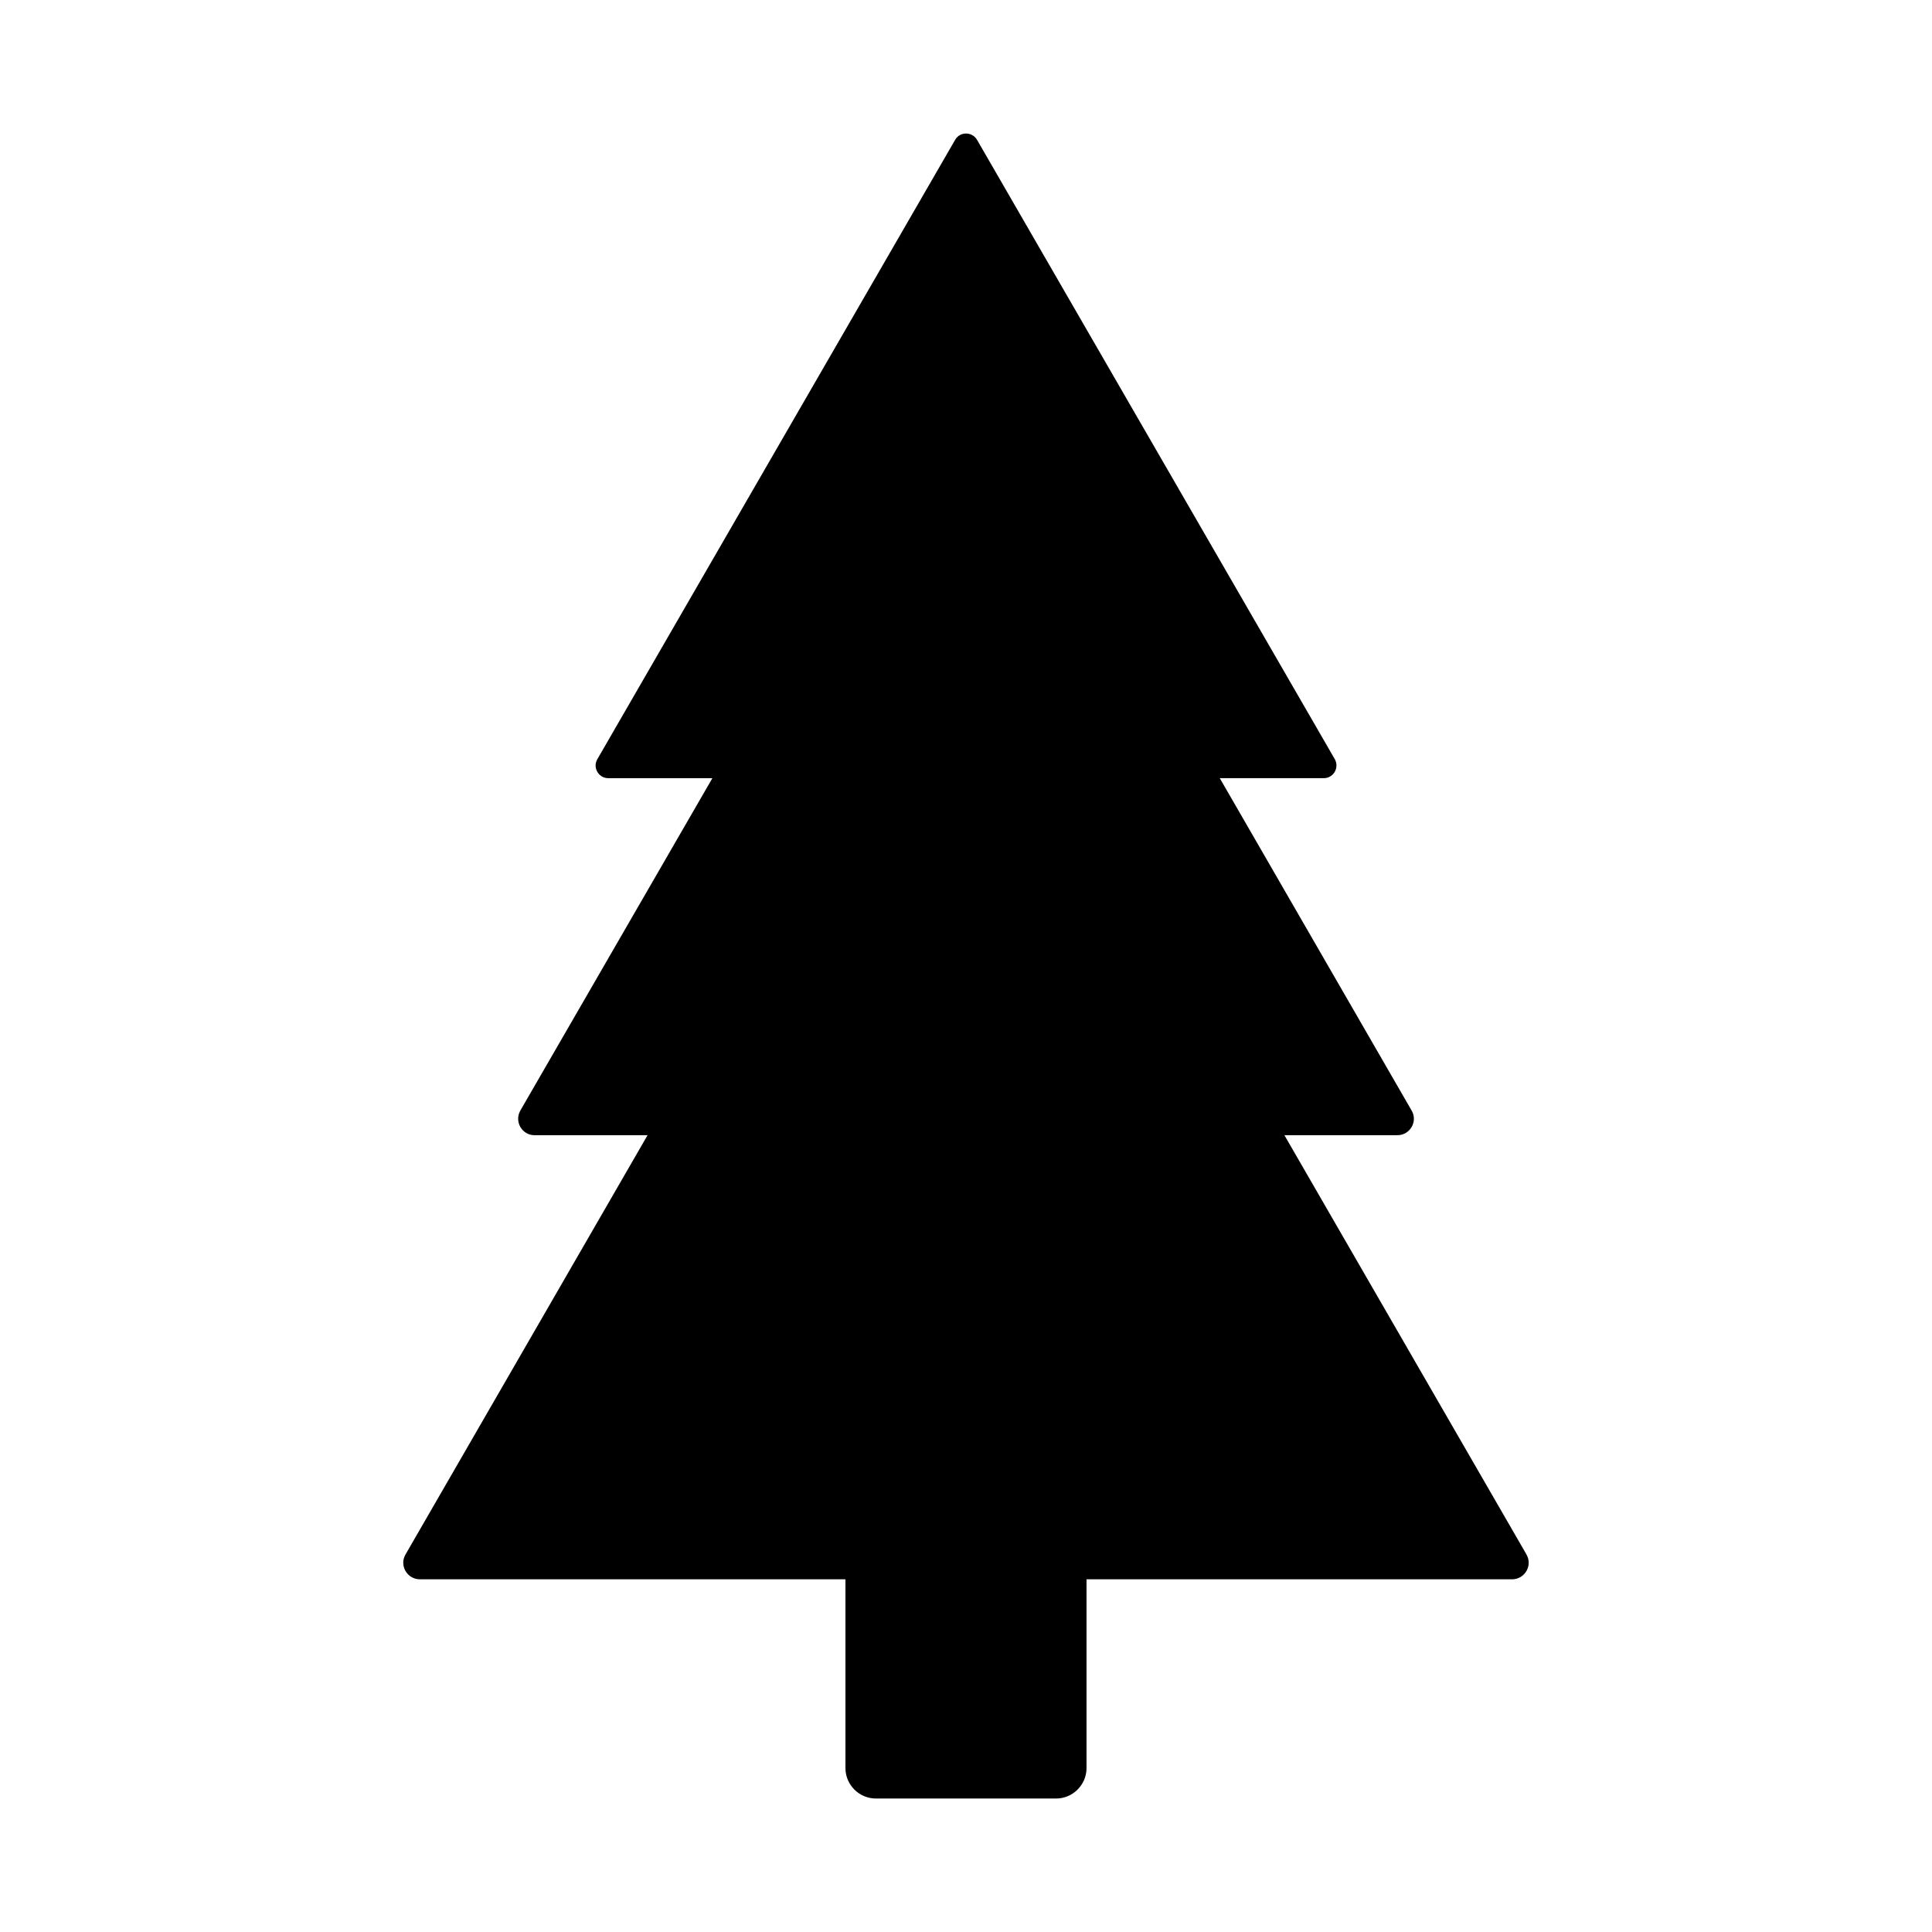 <?xml version="1.0" encoding="UTF-8"?>
<!-- The Best Svg Icon site in the world: iconSvg.co, Visit us! https://iconsvg.co -->
<svg fill="#000000" width="800px" height="800px" version="1.1" viewBox="144 144 512 512" xmlns="http://www.w3.org/2000/svg">
 <path d="m548.52 555.93-64.137-111.09h29.926c3.375 0 5.492-3.629 3.777-6.551l-50.832-88.062h27.559c2.57 0 4.18-2.769 2.922-5.039l-47.41-82.07-47.406-82.07c-1.309-2.215-4.535-2.215-5.793 0l-94.82 164.14c-1.309 2.215 0.301 5.039 2.922 5.039h27.559l-50.883 88.066c-1.664 2.922 0.402 6.551 3.777 6.551h29.926l-64.133 111.09c-1.715 2.922 0.402 6.602 3.828 6.602h112.75v50.027c0 4.434 3.629 8.062 8.062 8.062h47.762c4.434 0 8.062-3.629 8.062-8.062v-50.027h112.75c3.418 0 5.535-3.676 3.824-6.602z"/>
</svg>